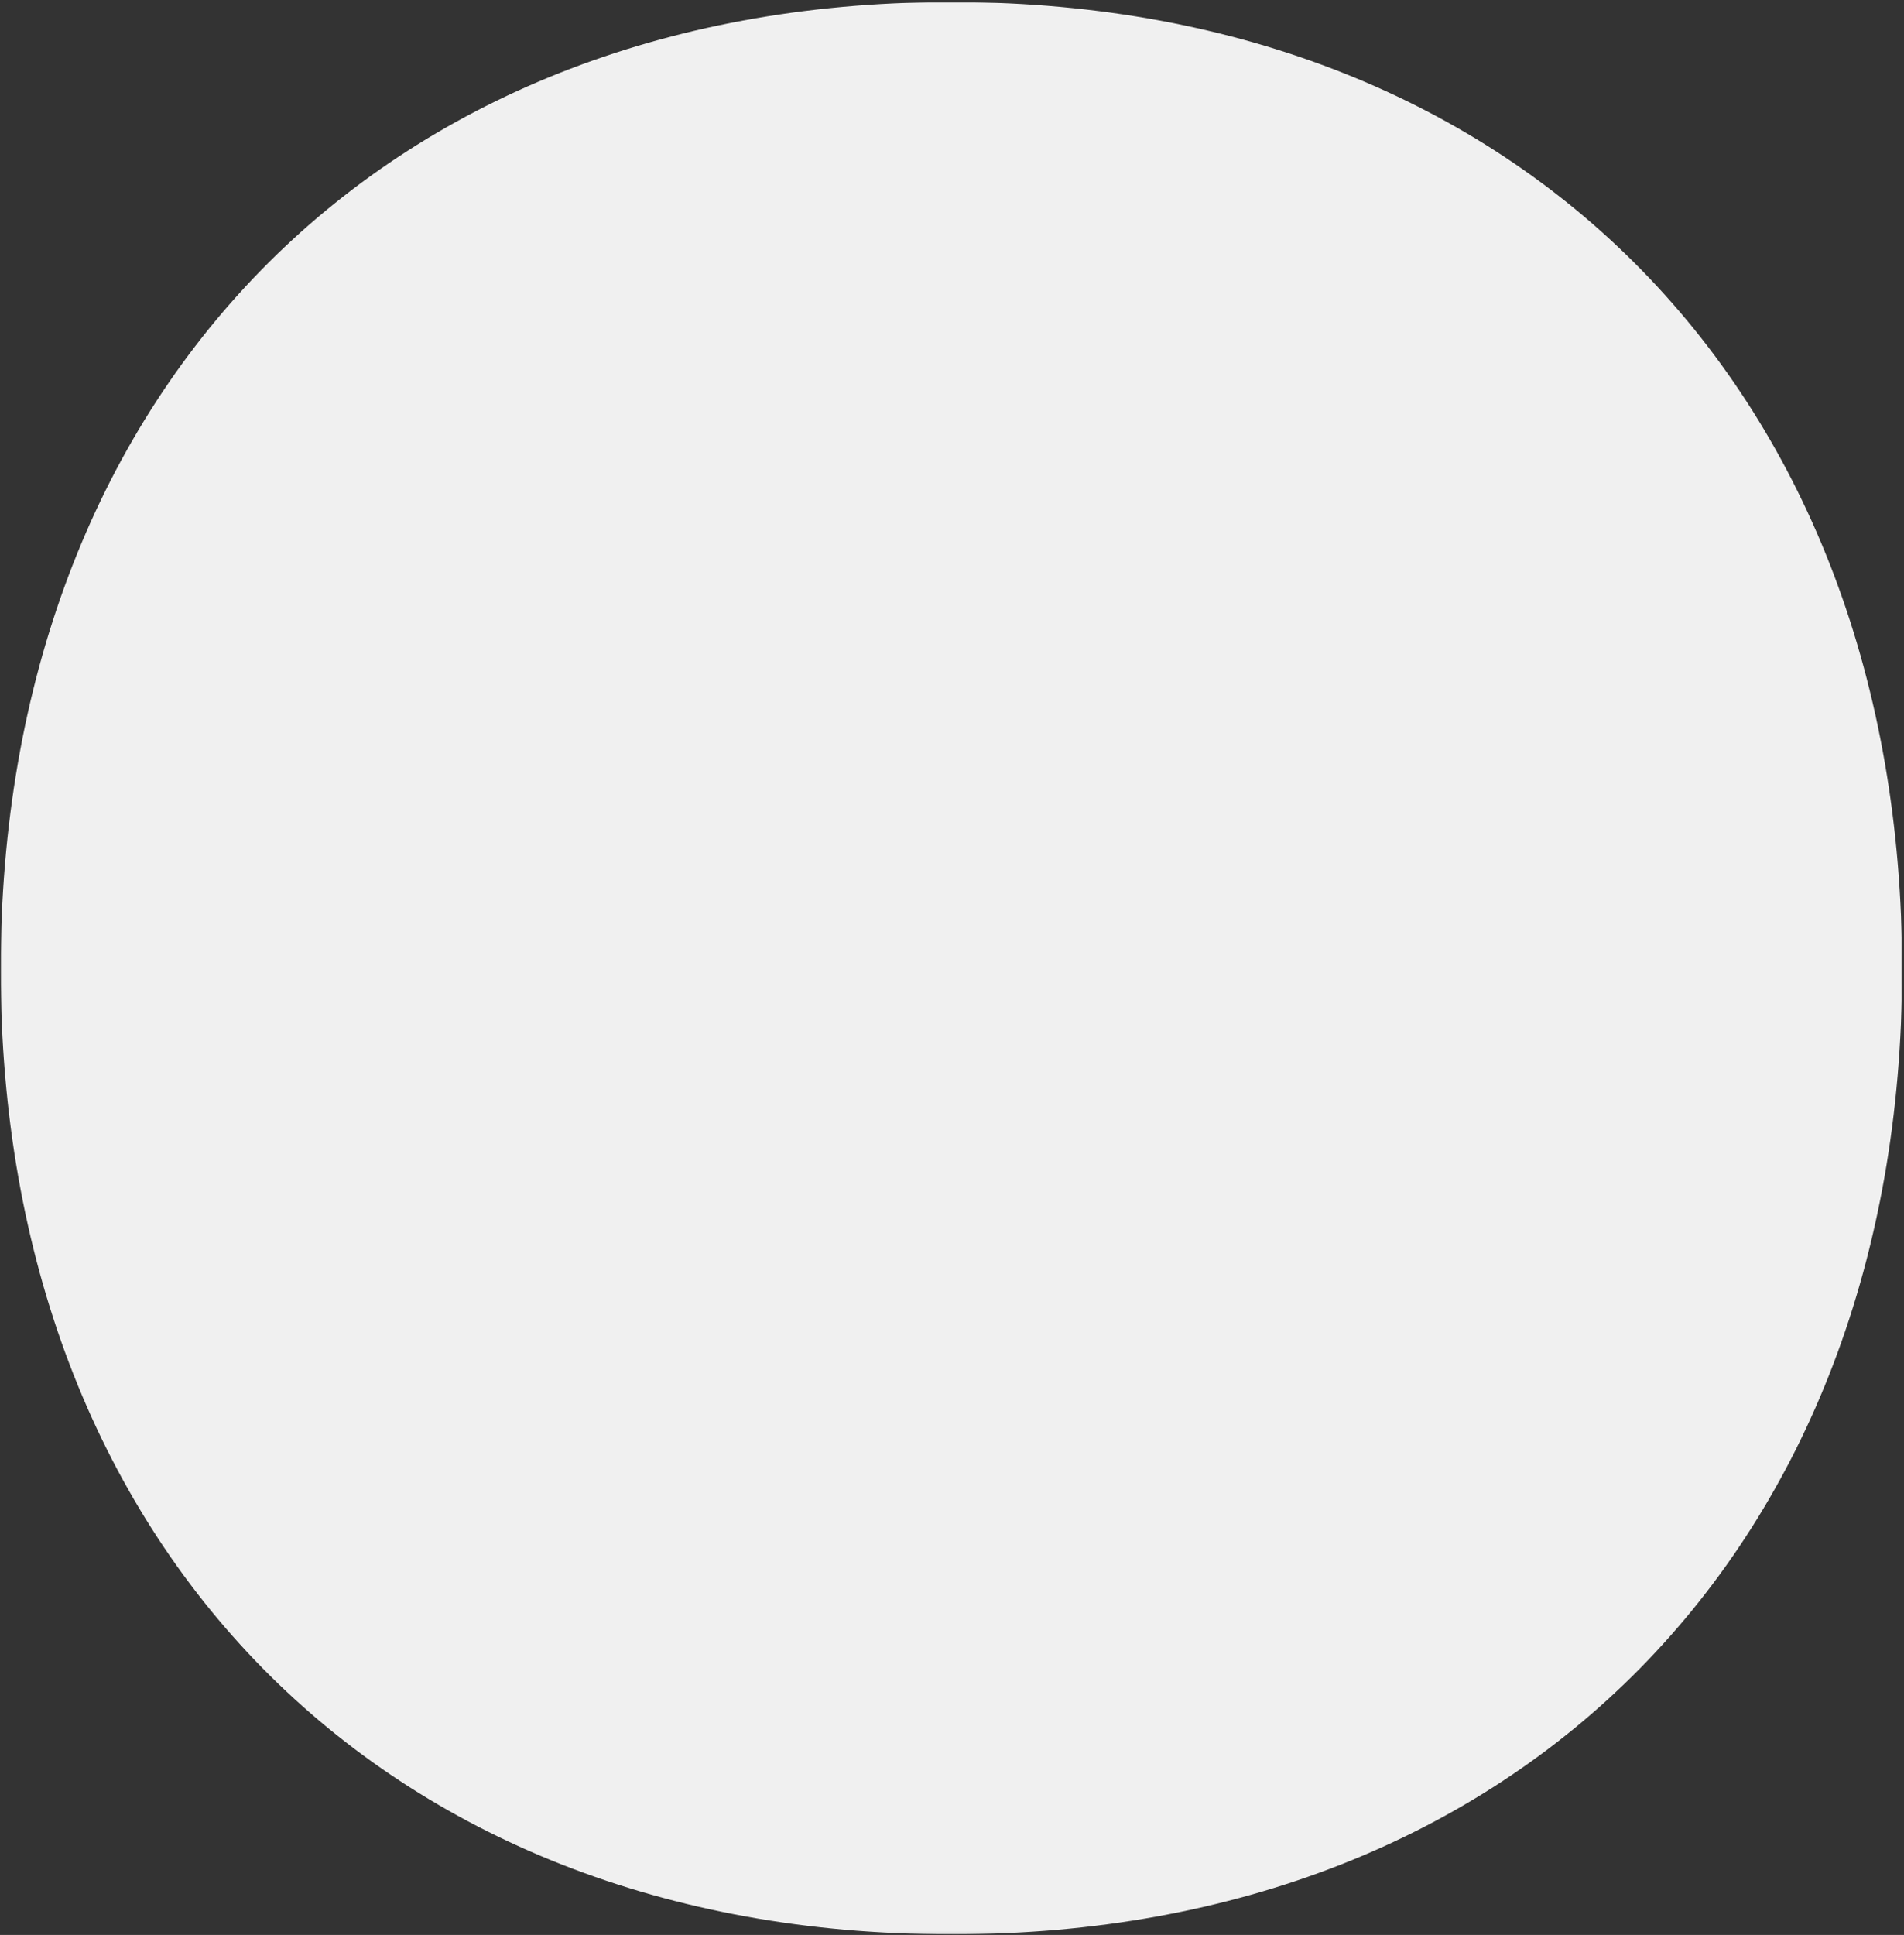 <?xml version="1.0" encoding="UTF-8"?>
<svg width="751px" height="763px" viewBox="0 0 751 763" version="1.1" xmlns="http://www.w3.org/2000/svg" xmlns:xlink="http://www.w3.org/1999/xlink">
    <rect x="0" y="0" width="751" height="763" fill="#333333" stroke="none"/>
    <title>實心O</title>
    <defs>
        <polygon id="path-1" points="0 0 750 0 750 761.916 0 761.916"></polygon>
    </defs>
    <g id="PC-v2_1025" stroke="none" stroke-width="1" fill="none" fill-rule="evenodd">
        <g id="玩專業" transform="translate(-250, -3208)">
            <g id="OOO-Copy" transform="translate(250.26, 1563.822)">
                <g id="實心O" transform="translate(0, 1645)">
                    <mask id="mask-2" fill="white">
                        <use xlink:href="#path-1"></use>
                    </mask>
                    <g id="Clip-2"></g>
                    <path d="M377.003,0 C376.329,0 375.672,0.038 375.001,0.038 C374.328,0.038 373.674,0 372.997,0 C149.63,0.77 -0.153,154.034 0,381.676 C0.151,608.944 150.674,761.896 374.206,761.916 C374.472,761.916 374.732,761.899 375.001,761.896 C375.268,761.899 375.525,761.916 375.794,761.916 C599.326,761.896 749.849,608.944 750,381.676 C750.153,154.034 600.37,0.77 377.003,0" id="Fill-1" fill="#F0F0F0" mask="url(#mask-2)"></path>
                </g>
            </g>
        </g>
    </g>
</svg>